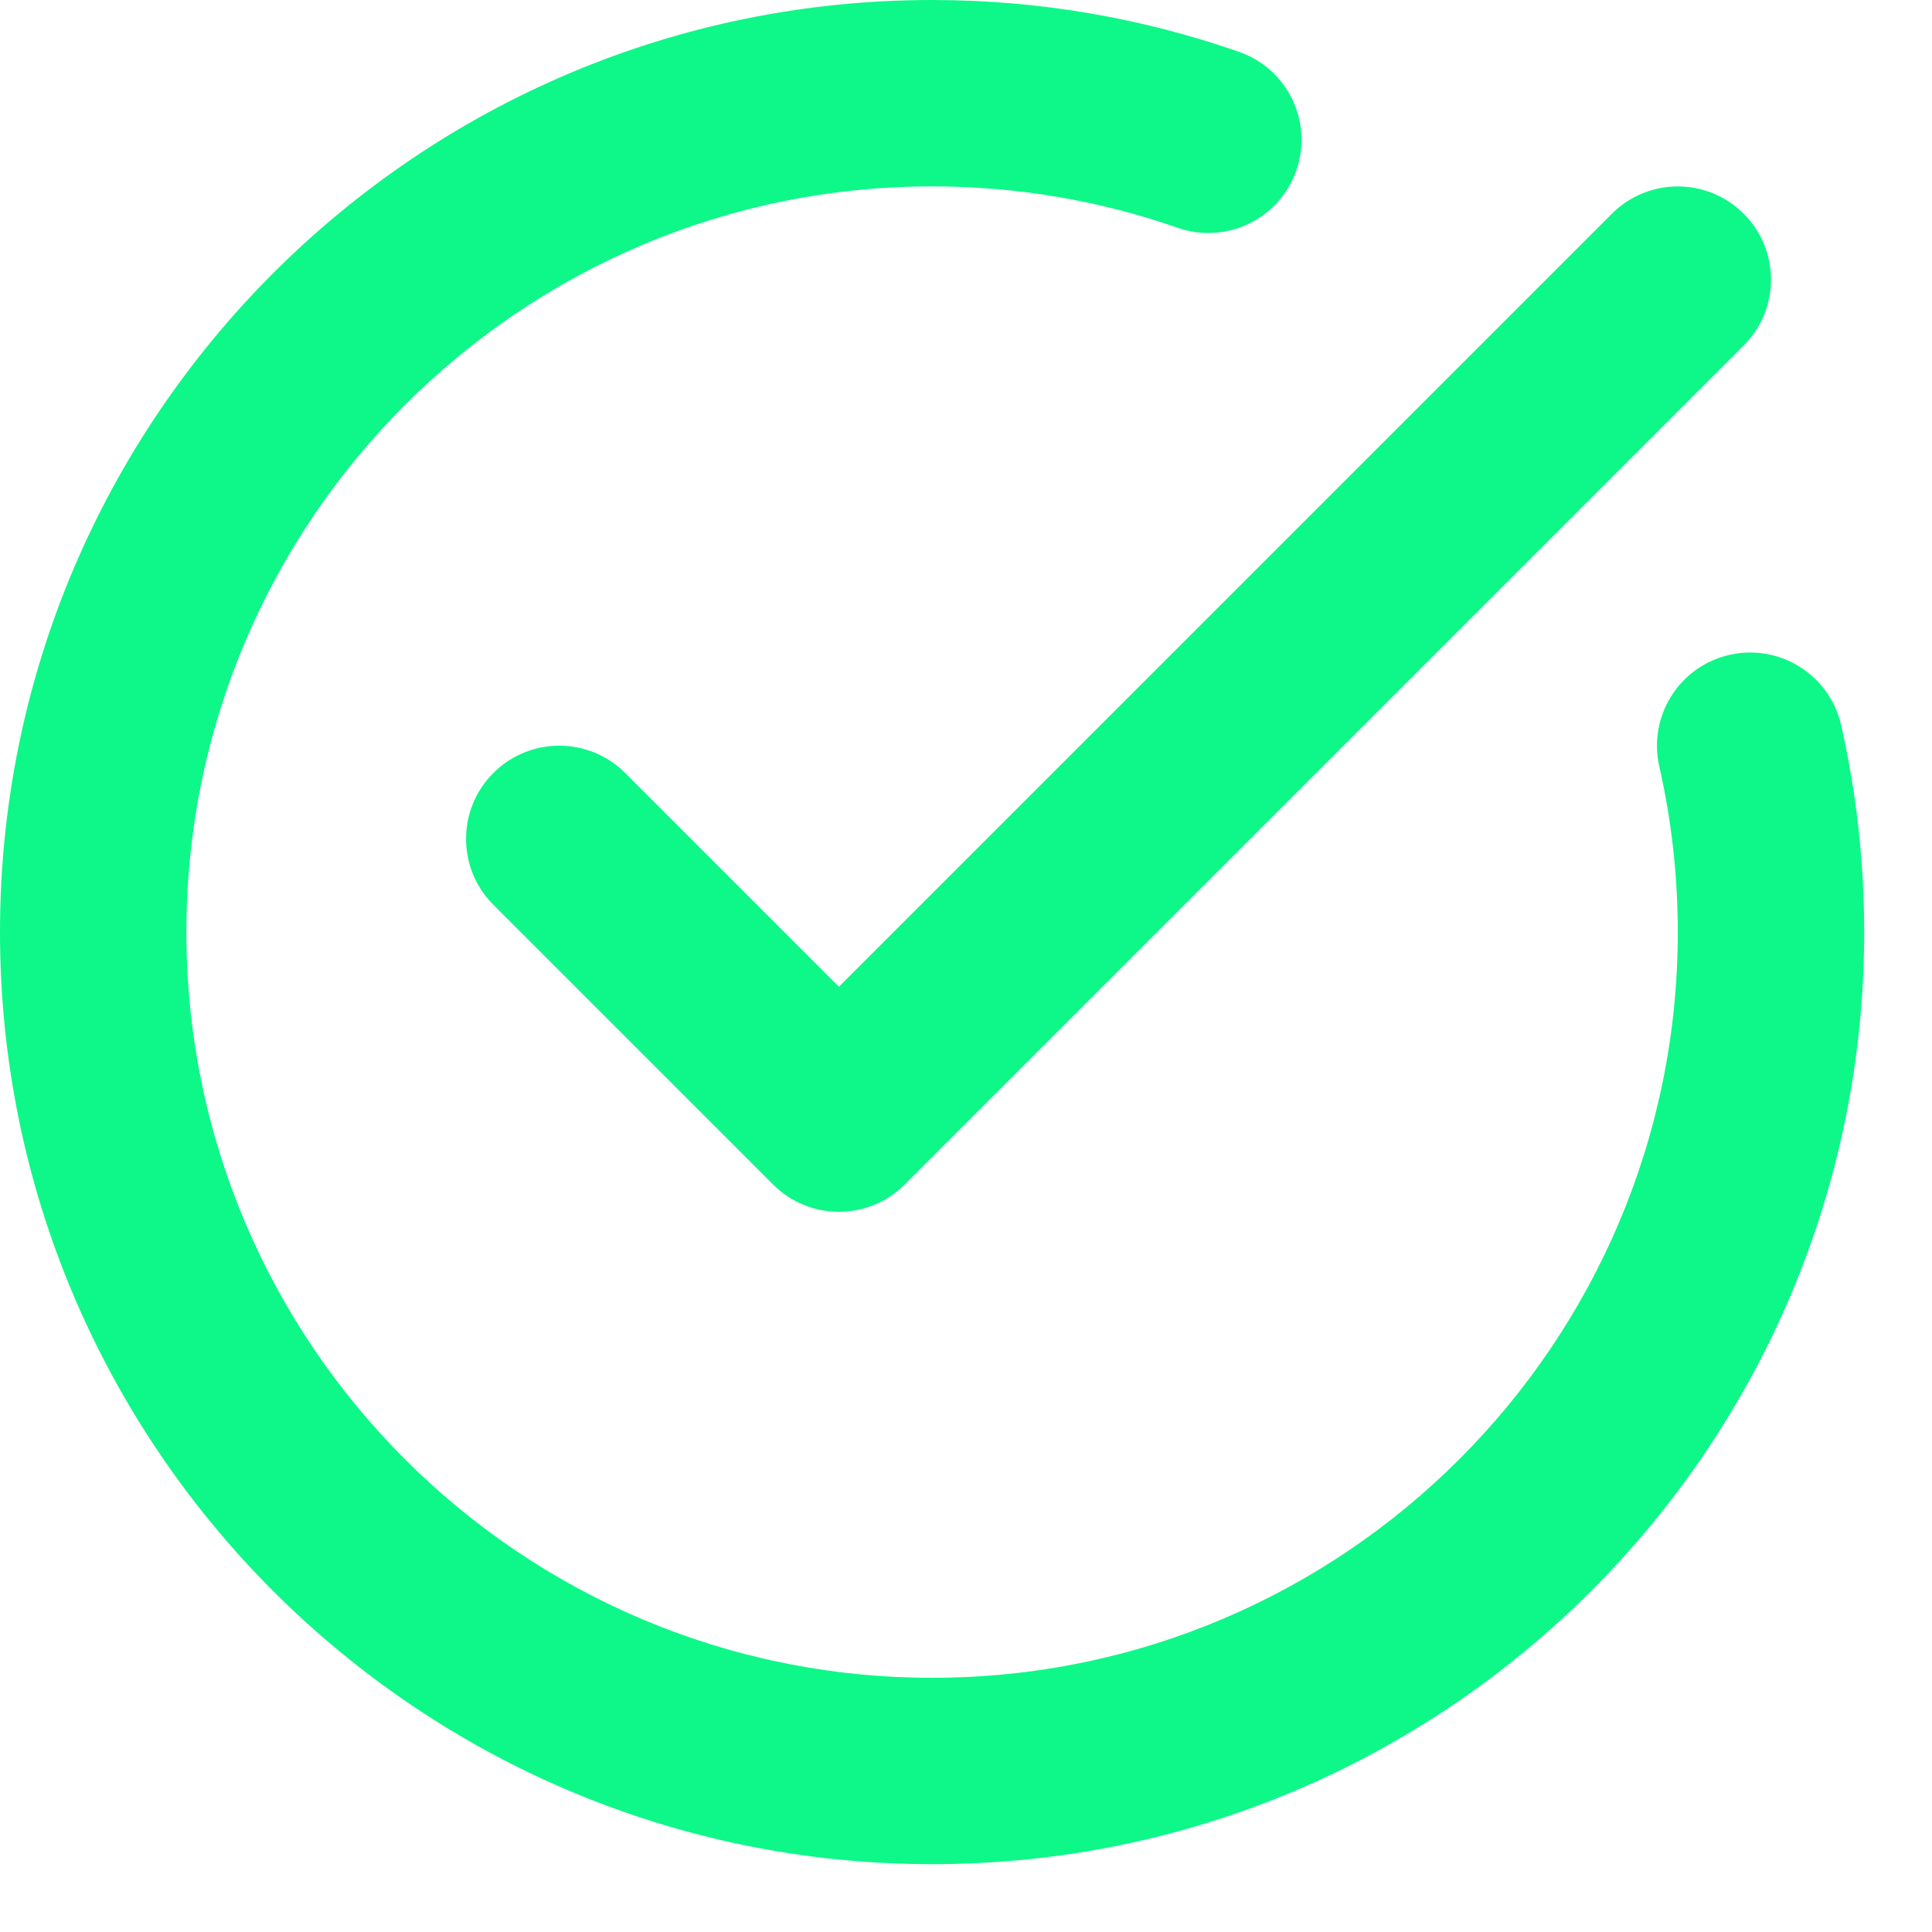 <svg xmlns="http://www.w3.org/2000/svg" width="19" height="19" viewBox="0 0 19 19" fill="none"><path fill-rule="evenodd" clip-rule="evenodd" d="M16.318 7.537C16.437 8.061 16.5 8.607 16.5 9.167C16.5 13.214 13.214 16.5 9.167 16.5C5.12 16.5 1.833 13.214 1.833 9.167C1.833 5.12 5.12 1.833 9.167 1.833C10.013 1.833 10.825 1.976 11.581 2.24C12.059 2.407 12.581 2.155 12.748 1.677C12.915 1.199 12.663 0.676 12.185 0.51C11.239 0.18 10.224 0 9.167 0C4.108 0 0 4.108 0 9.167C0 14.226 4.108 18.333 9.167 18.333C14.226 18.333 18.333 14.226 18.333 9.167C18.333 8.467 18.255 7.785 18.106 7.13C17.993 6.637 17.502 6.328 17.009 6.44C16.516 6.551 16.206 7.043 16.318 7.537ZM8.25 9.704L15.852 2.102C16.209 1.744 16.791 1.744 17.148 2.102C17.506 2.459 17.506 3.041 17.148 3.398L8.898 11.648C8.541 12.007 7.959 12.007 7.602 11.648L4.852 8.898C4.494 8.541 4.494 7.959 4.852 7.602C5.209 7.244 5.791 7.244 6.148 7.602L8.25 9.704Z" fill="#0DF888"></path></svg>